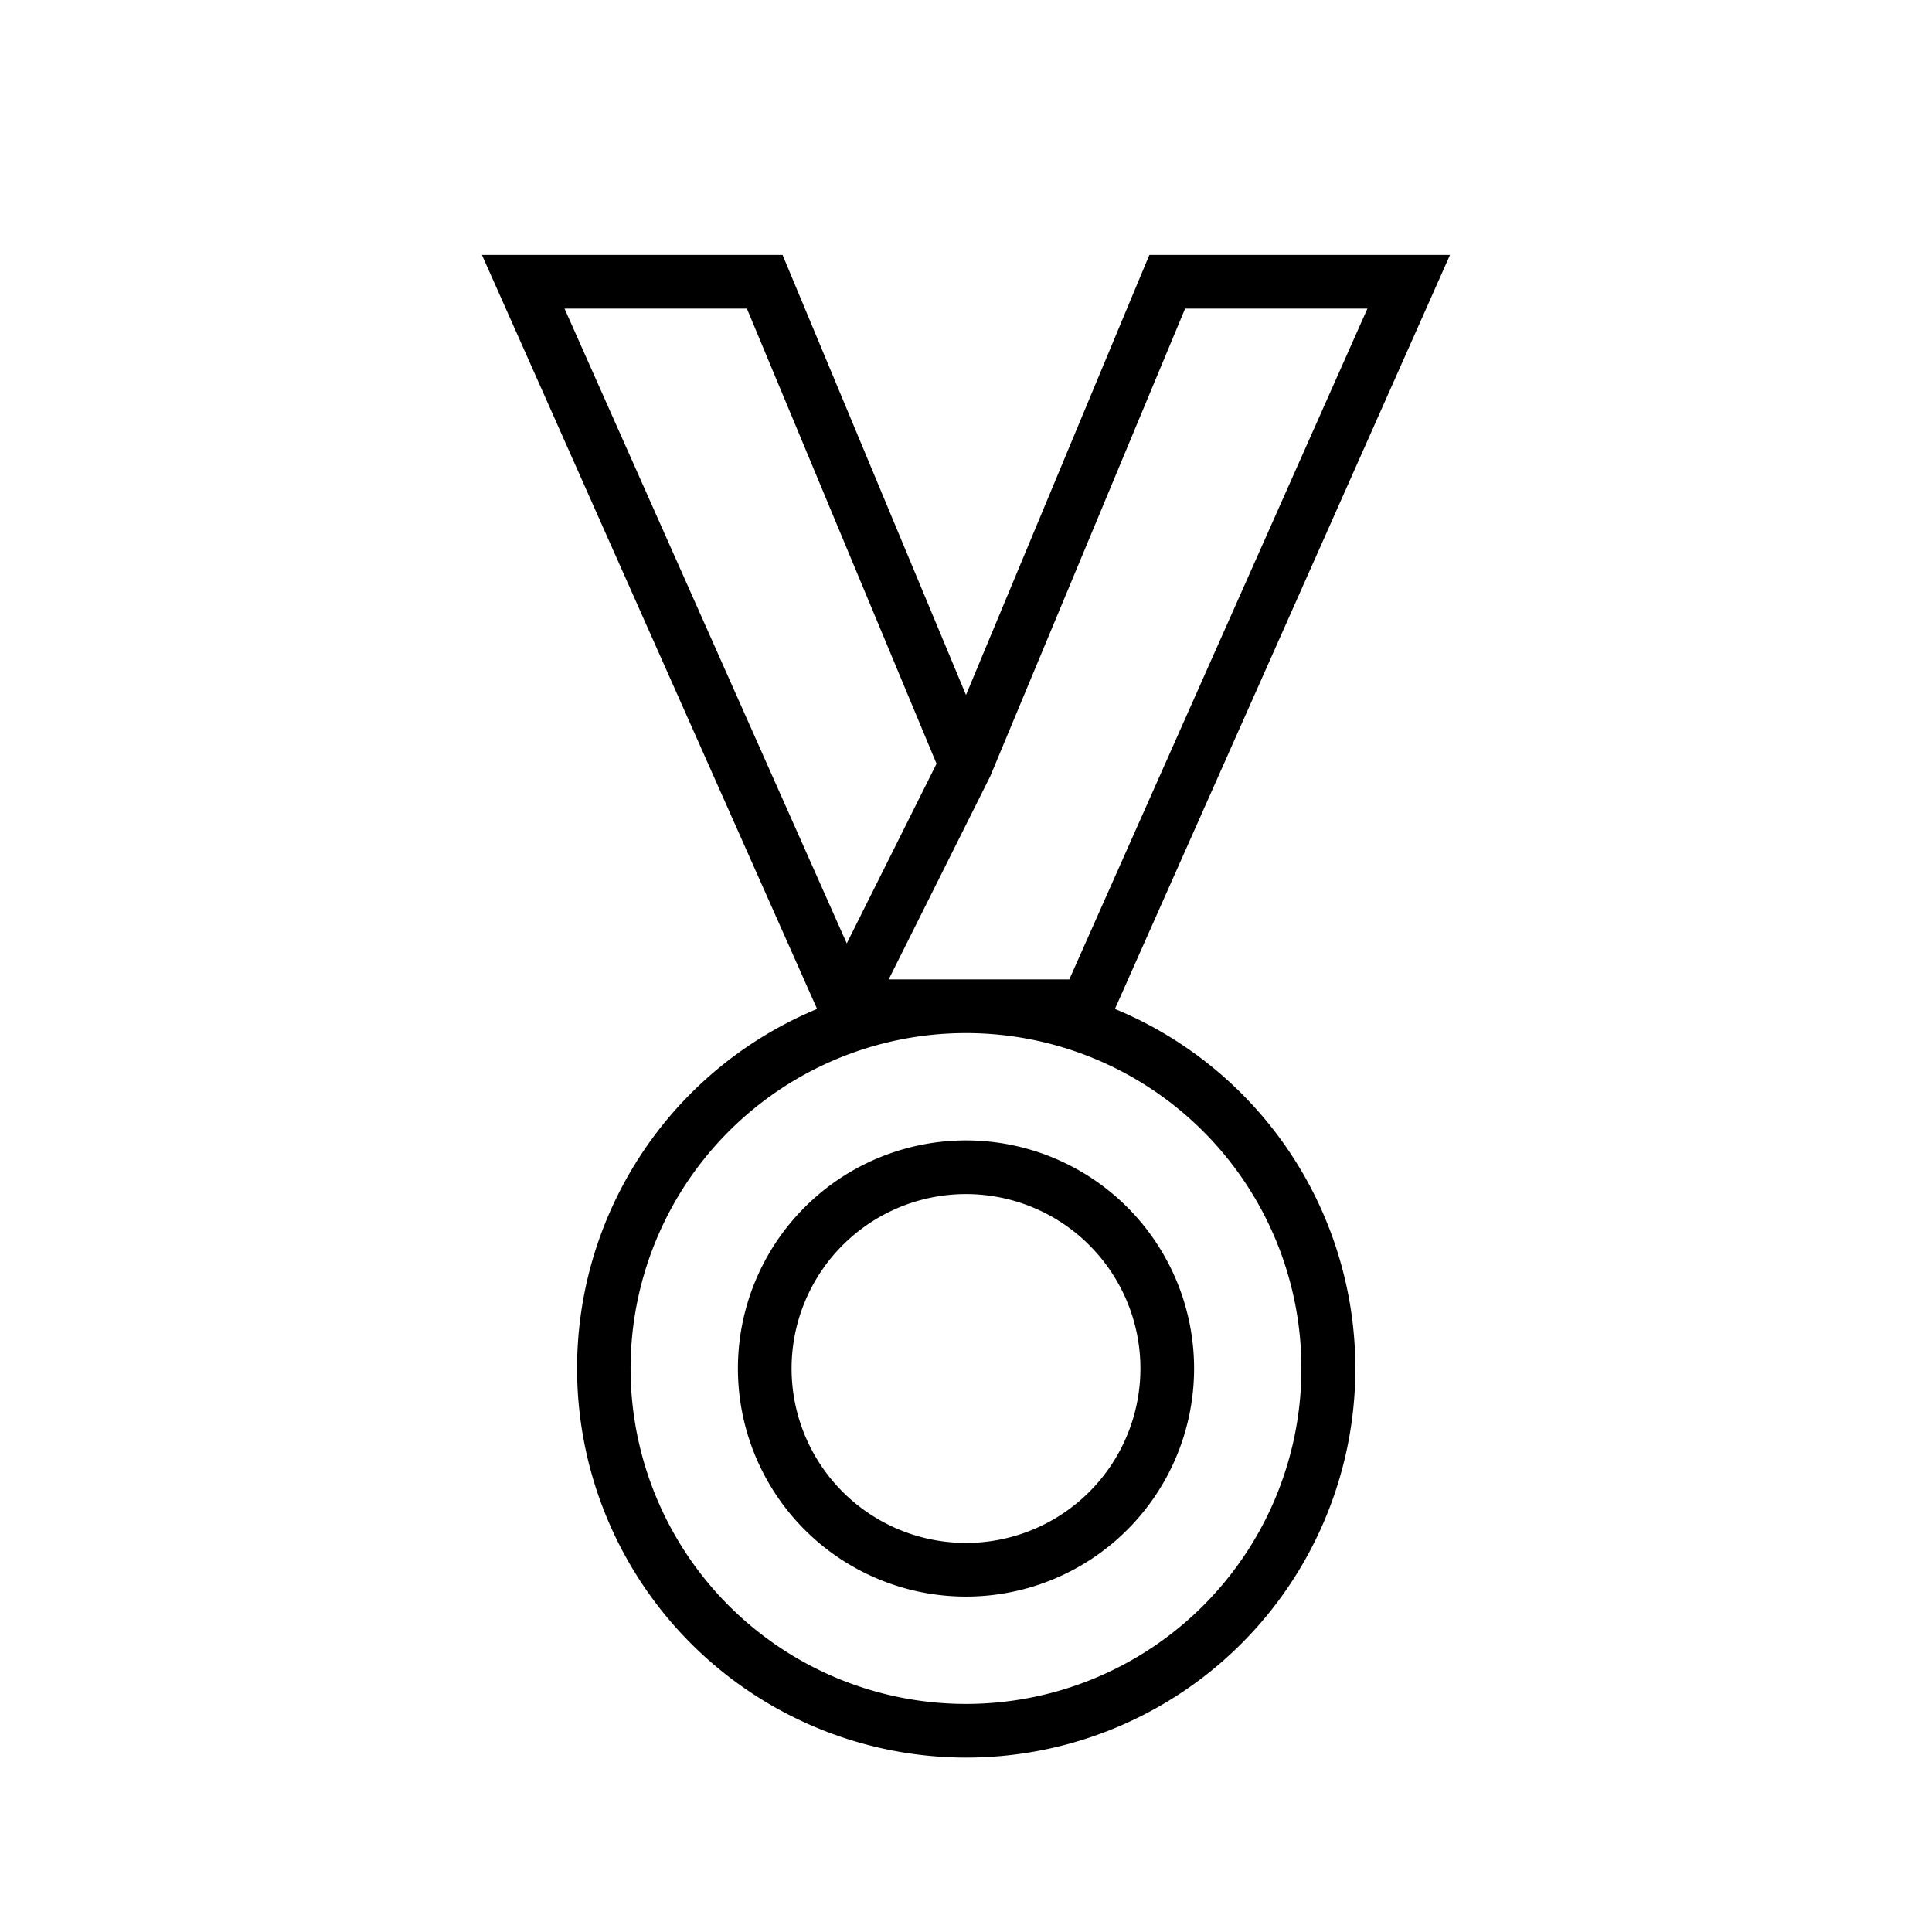<svg xmlns="http://www.w3.org/2000/svg" width="36" height="36" fill="none" viewBox="0 0 36 36"><path fill="#000" fill-rule="evenodd" d="M9.75 4.75h-.77l.313.703L15.225 18.8A7.252 7.252 0 0 0 18 32.75a7.25 7.25 0 0 0 2.775-13.95l5.932-13.347.312-.703h-5.602l-.129.308L18 12.95 14.71 5.058l-.128-.308H9.75m8.24 14.5h.02a6.25 6.25 0 1 1-.02 0m.02-1h1.915l5.555-12.5h-3.397l-3.622 8.692-.006.016-.008.016-1.888 3.776h1.452m-4.094-12.5 3.534 8.481-1.673 3.348L10.519 5.75zM18 22.25a3.25 3.25 0 1 0 0 6.5 3.25 3.25 0 0 0 0-6.5m-4.25 3.25a4.25 4.25 0 1 1 8.5 0 4.25 4.25 0 0 1-8.5 0" clip-rule="evenodd"/></svg>